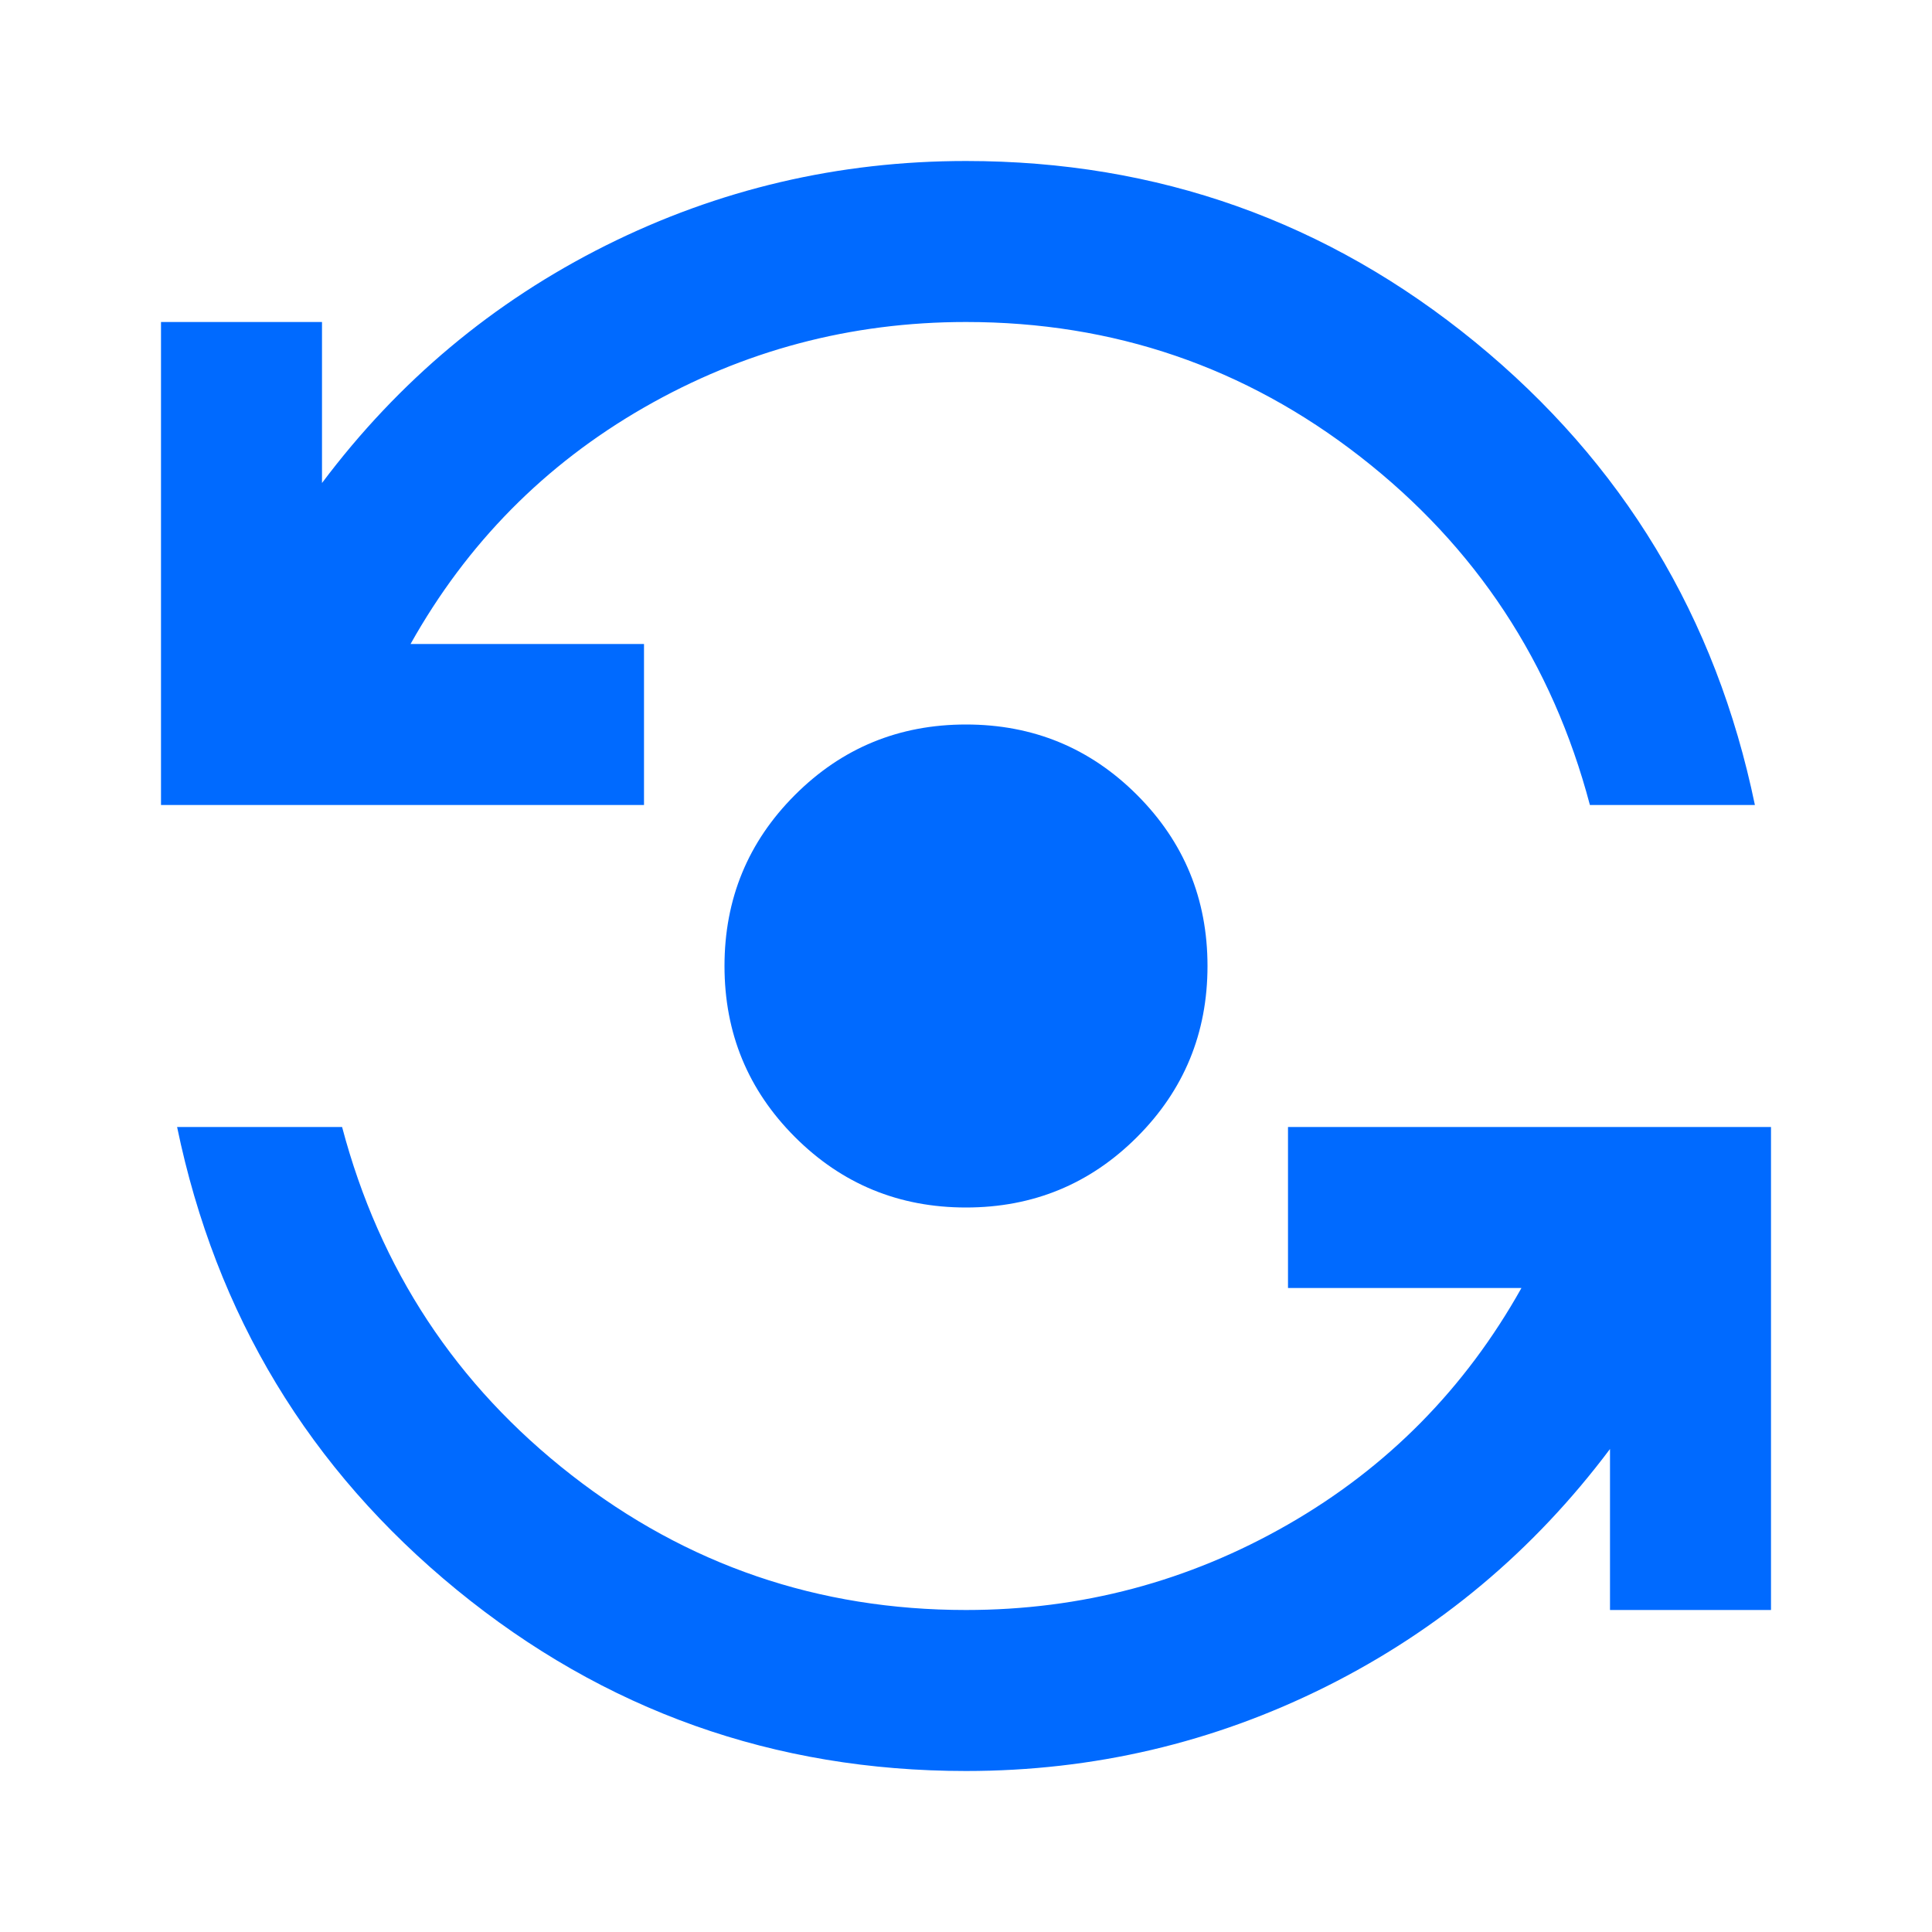 <svg width="30" height="30" viewBox="0 0 30 30" fill="none" xmlns="http://www.w3.org/2000/svg">
<mask id="mask0_15912_32934" style="mask-type:alpha" maskUnits="userSpaceOnUse" x="0" y="0" width="30" height="30">
<rect width="30" height="30" fill="#D9D9D9"/>
</mask>
<g mask="url(#mask0_15912_32934)">
<path d="M15 27.5C12.021 27.5 9.385 26.562 7.094 24.688C4.802 22.812 3.354 20.417 2.75 17.5H5.312C5.896 19.708 7.083 21.51 8.875 22.906C10.667 24.302 12.708 25 15 25C16.792 25 18.458 24.557 20 23.672C21.542 22.787 22.75 21.562 23.625 20H20V17.5H27.5V25H25V22.5C23.812 24.083 22.344 25.312 20.594 26.188C18.844 27.062 16.979 27.5 15 27.5ZM15 18.75C13.958 18.75 13.073 18.385 12.344 17.656C11.615 16.927 11.25 16.042 11.25 15C11.25 13.958 11.615 13.073 12.344 12.344C13.073 11.615 13.958 11.25 15 11.25C16.042 11.25 16.927 11.615 17.656 12.344C18.385 13.073 18.75 13.958 18.75 15C18.75 16.042 18.385 16.927 17.656 17.656C16.927 18.385 16.042 18.75 15 18.75ZM2.5 12.5V5H5V7.5C6.188 5.917 7.656 4.688 9.406 3.812C11.156 2.938 13.021 2.5 15 2.5C17.979 2.5 20.615 3.438 22.906 5.312C25.198 7.188 26.646 9.583 27.25 12.5H24.688C24.104 10.292 22.917 8.49 21.125 7.094C19.333 5.698 17.292 5 15 5C13.208 5 11.542 5.443 10 6.328C8.458 7.214 7.25 8.438 6.375 10H10V12.5H2.5Z" fill="#006AFF"/>
</g>
</svg>
